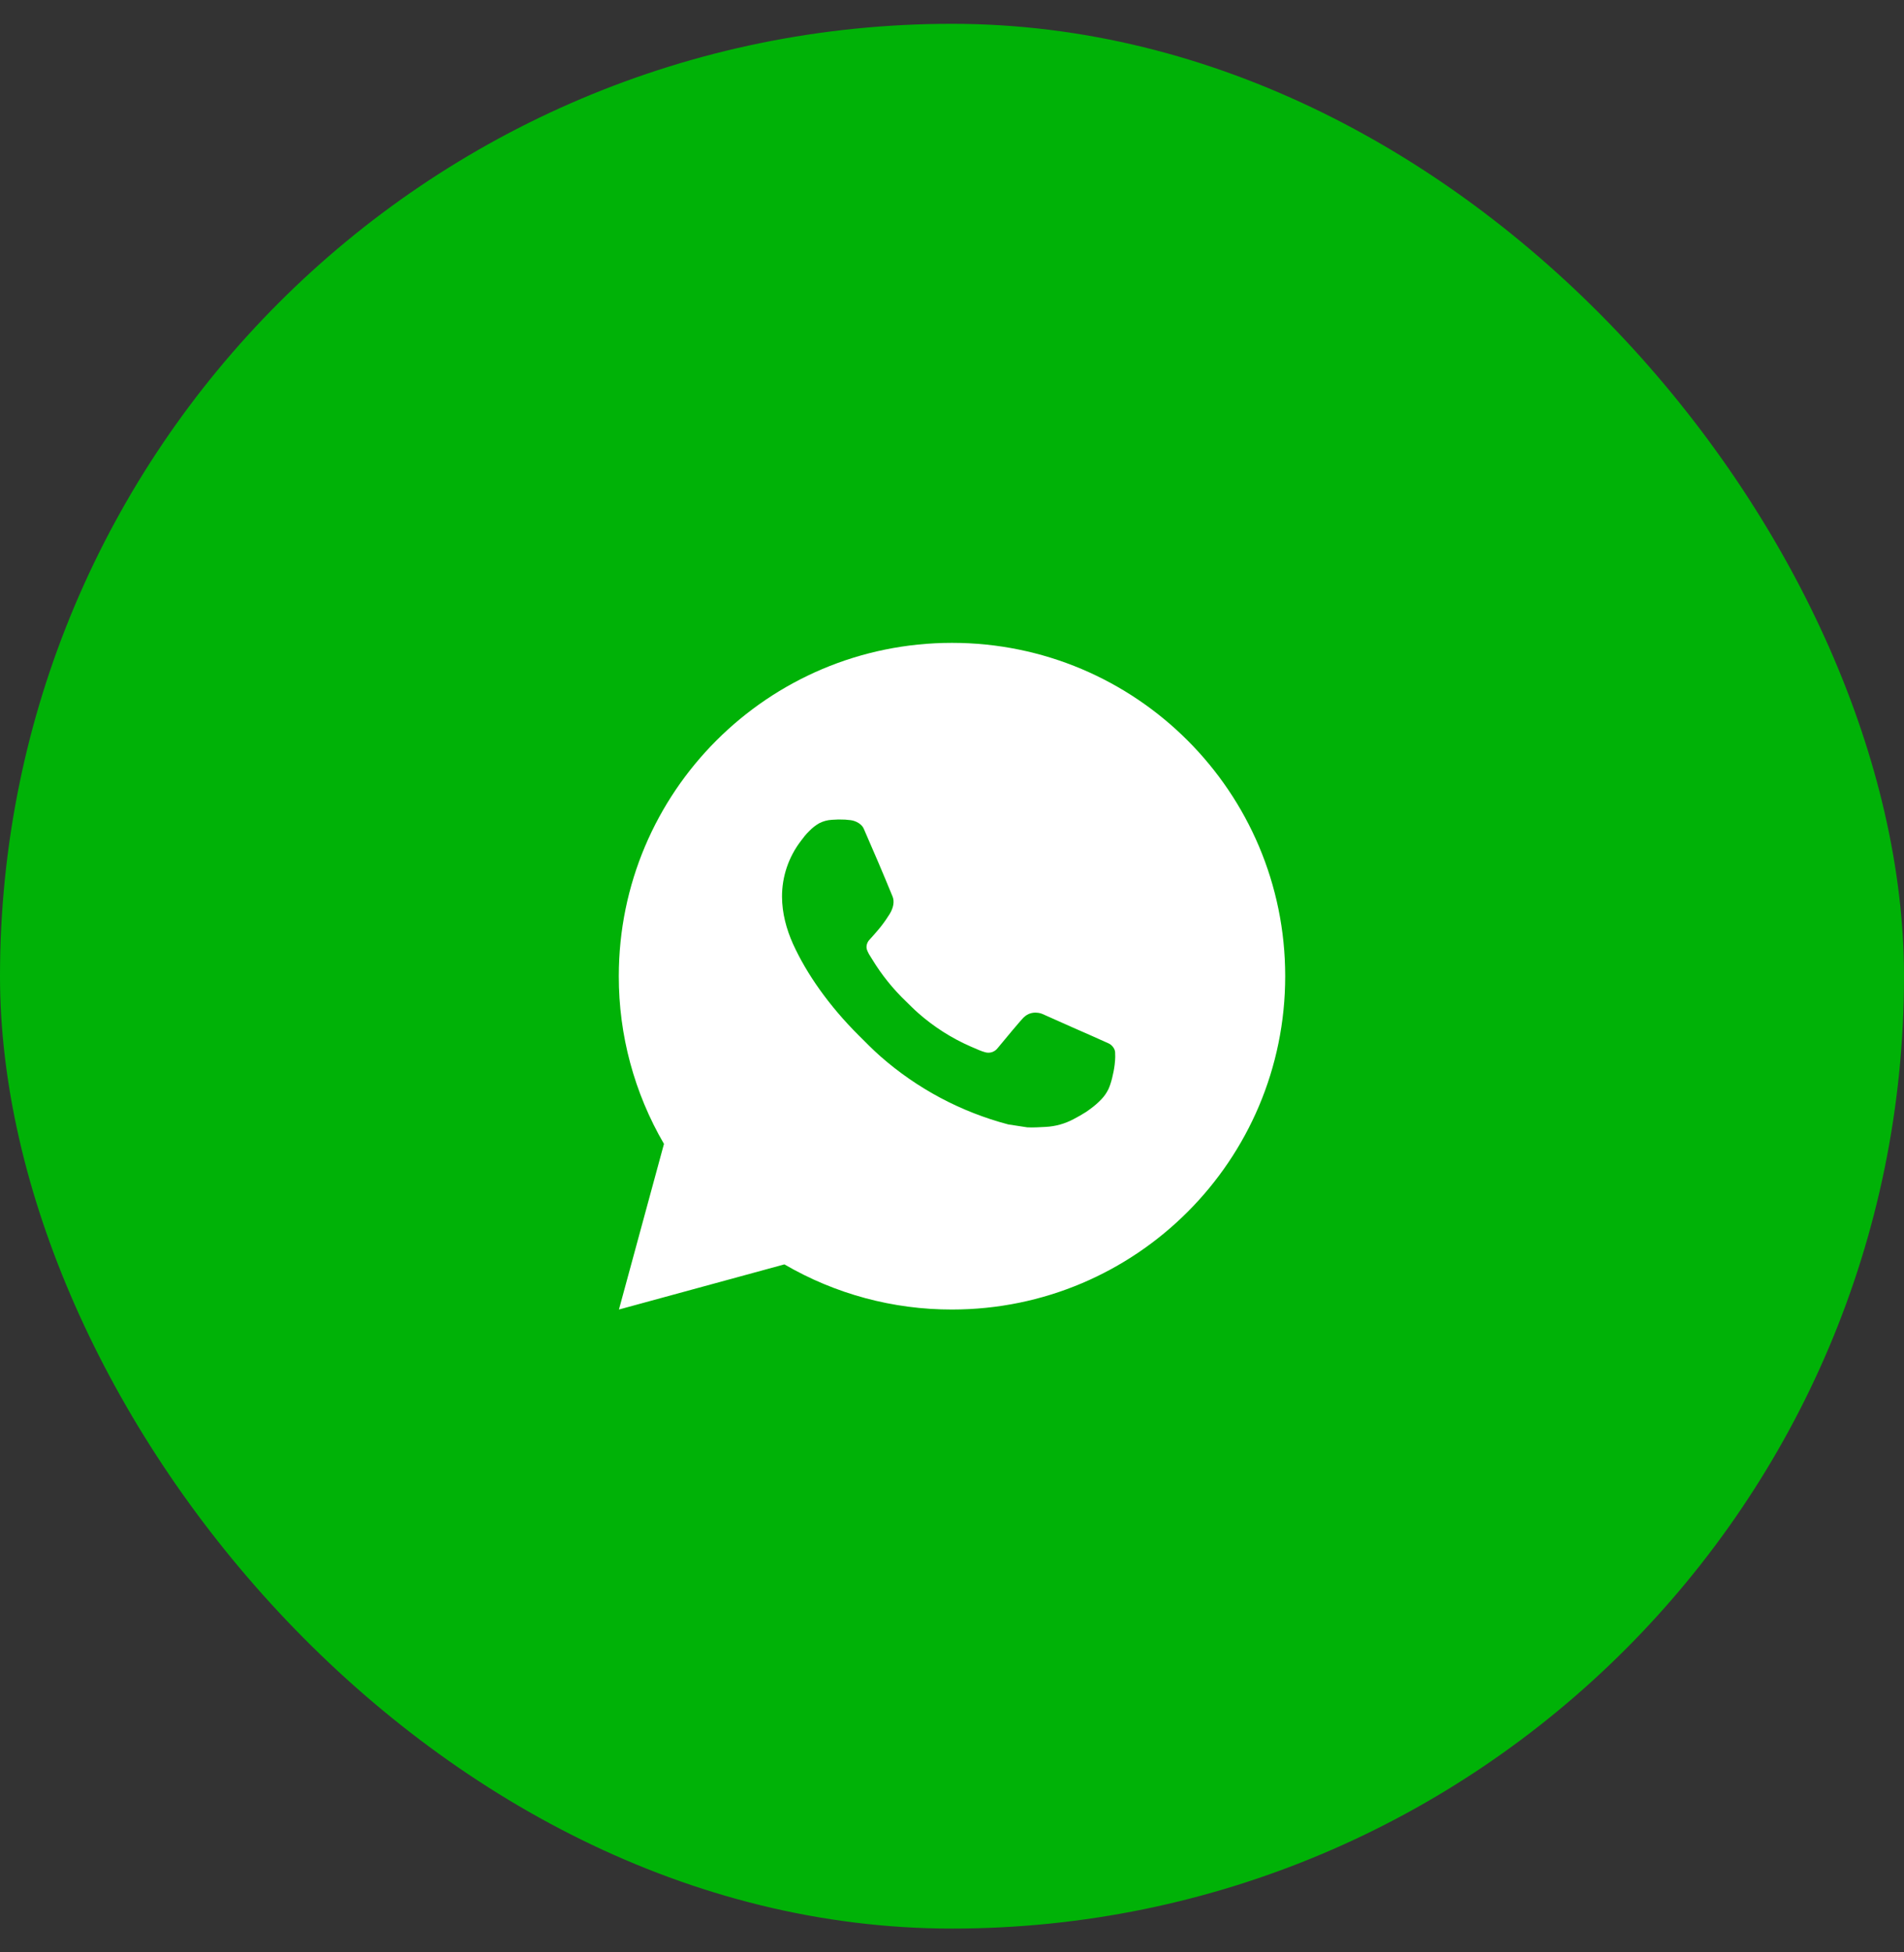 <svg width="40" height="41" viewBox="0 0 40 41" fill="none" xmlns="http://www.w3.org/2000/svg">
<rect x="0" y="0" width="40" height="41" fill="#333333" stroke="none"/>
<rect y="0.5" width="40" height="40" rx="20" fill="#00B207"/>
<path d="M20 13.5C23.866 13.5 27 16.634 27 20.5C27 24.366 23.866 27.5 20 27.5C18.763 27.502 17.548 27.175 16.479 26.552L13.003 27.5L13.949 24.022C13.326 22.953 12.998 21.738 13 20.5C13 16.634 16.134 13.5 20 13.5ZM17.614 17.21L17.474 17.216C17.384 17.221 17.295 17.245 17.214 17.286C17.138 17.329 17.069 17.382 17.008 17.445C16.924 17.524 16.877 17.593 16.826 17.659C16.567 17.996 16.427 18.409 16.429 18.834C16.431 19.177 16.52 19.511 16.66 19.823C16.947 20.454 17.418 21.123 18.039 21.742C18.189 21.892 18.336 22.041 18.494 22.181C19.267 22.861 20.187 23.351 21.182 23.613L21.58 23.674C21.709 23.681 21.839 23.671 21.969 23.665C22.173 23.654 22.372 23.599 22.552 23.503C22.644 23.456 22.733 23.404 22.82 23.349C22.82 23.349 22.85 23.329 22.908 23.286C23.002 23.216 23.06 23.166 23.139 23.084C23.197 23.024 23.247 22.953 23.286 22.873C23.34 22.759 23.395 22.541 23.417 22.36C23.434 22.221 23.429 22.146 23.427 22.099C23.424 22.024 23.362 21.946 23.294 21.913L22.887 21.731C22.887 21.731 22.278 21.465 21.905 21.296C21.866 21.279 21.825 21.269 21.782 21.267C21.734 21.262 21.686 21.268 21.64 21.283C21.595 21.298 21.553 21.323 21.518 21.356C21.514 21.355 21.467 21.395 20.961 22.008C20.932 22.047 20.892 22.076 20.846 22.093C20.8 22.109 20.751 22.111 20.703 22.099C20.658 22.087 20.613 22.071 20.57 22.053C20.483 22.016 20.453 22.002 20.393 21.977C19.992 21.802 19.62 21.565 19.291 21.275C19.203 21.198 19.121 21.114 19.037 21.033C18.761 20.769 18.521 20.471 18.323 20.145L18.282 20.079C18.252 20.034 18.228 19.986 18.21 19.935C18.183 19.832 18.253 19.75 18.253 19.75C18.253 19.75 18.423 19.563 18.502 19.463C18.579 19.365 18.644 19.269 18.686 19.201C18.769 19.069 18.795 18.932 18.751 18.826C18.555 18.348 18.352 17.871 18.144 17.398C18.102 17.304 17.98 17.237 17.869 17.223C17.831 17.219 17.793 17.215 17.755 17.212C17.661 17.207 17.567 17.208 17.473 17.215L17.614 17.21Z" fill="white"/>
</svg>
